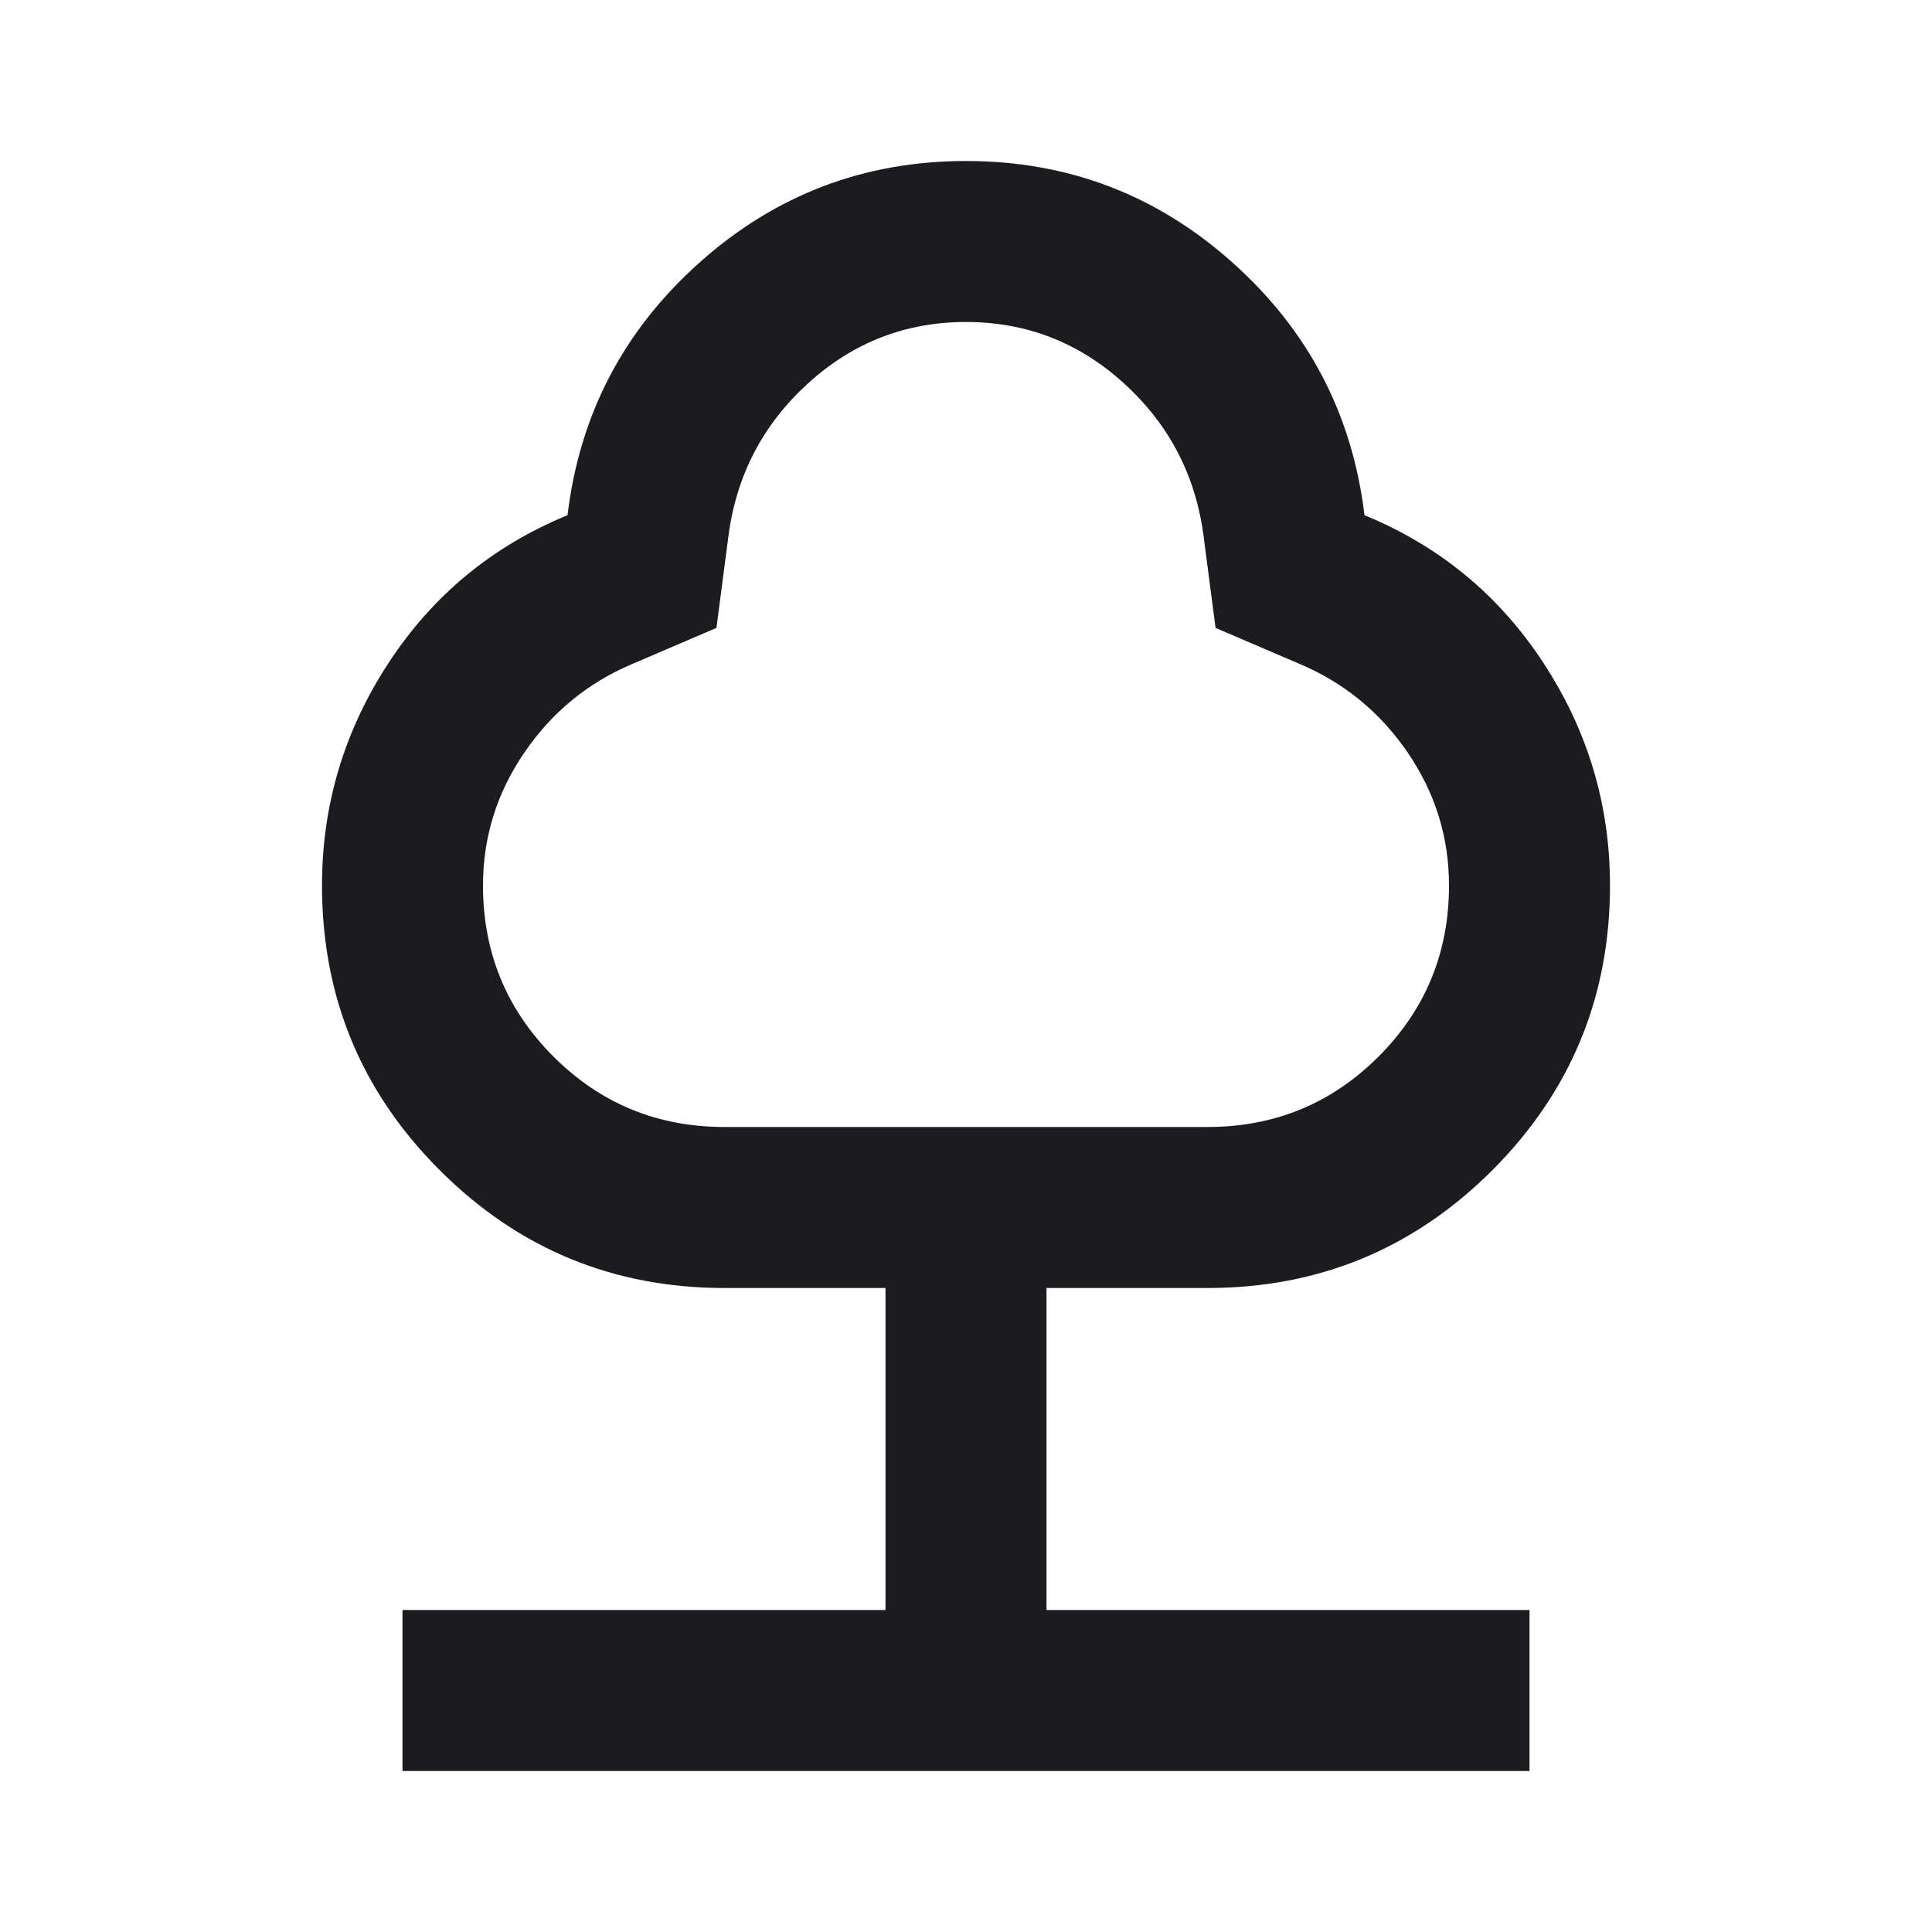 <svg width="24" height="24" viewBox="0 0 24 24" fill="none" xmlns="http://www.w3.org/2000/svg">
<g id="nature">
<mask id="mask0_1339_2834" style="mask-type:alpha" maskUnits="userSpaceOnUse" x="0" y="0" width="24" height="24">
<rect id="Bounding box" width="24" height="24" fill="#D9D9D9"/>
</mask>
<g mask="url(#mask0_1339_2834)">
<path id="nature_2" d="M5 22V20H11V16H9C7.617 16 6.438 15.512 5.463 14.537C4.487 13.562 4 12.383 4 11C4 10 4.275 9.079 4.825 8.238C5.375 7.396 6.117 6.783 7.05 6.4C7.2 5.15 7.746 4.104 8.688 3.263C9.629 2.421 10.733 2 12 2C13.267 2 14.371 2.421 15.312 3.263C16.254 4.104 16.8 5.15 16.95 6.4C17.883 6.783 18.625 7.396 19.175 8.238C19.725 9.079 20 10 20 11C20 12.383 19.512 13.562 18.538 14.537C17.562 15.512 16.383 16 15 16H13V20H19V22H5ZM9 14H15C15.833 14 16.542 13.708 17.125 13.125C17.708 12.542 18 11.833 18 11C18 10.4 17.829 9.85 17.488 9.35C17.146 8.85 16.7 8.483 16.15 8.25L15.1 7.8L14.95 6.65C14.85 5.9 14.521 5.271 13.963 4.763C13.404 4.254 12.75 4 12 4C11.25 4 10.596 4.254 10.037 4.763C9.479 5.271 9.15 5.9 9.05 6.65L8.9 7.8L7.85 8.25C7.3 8.483 6.854 8.85 6.513 9.35C6.171 9.85 6 10.4 6 11C6 11.833 6.292 12.542 6.875 13.125C7.458 13.708 8.167 14 9 14Z" fill="#1C1B1F"/>
</g>
</g>
</svg>
